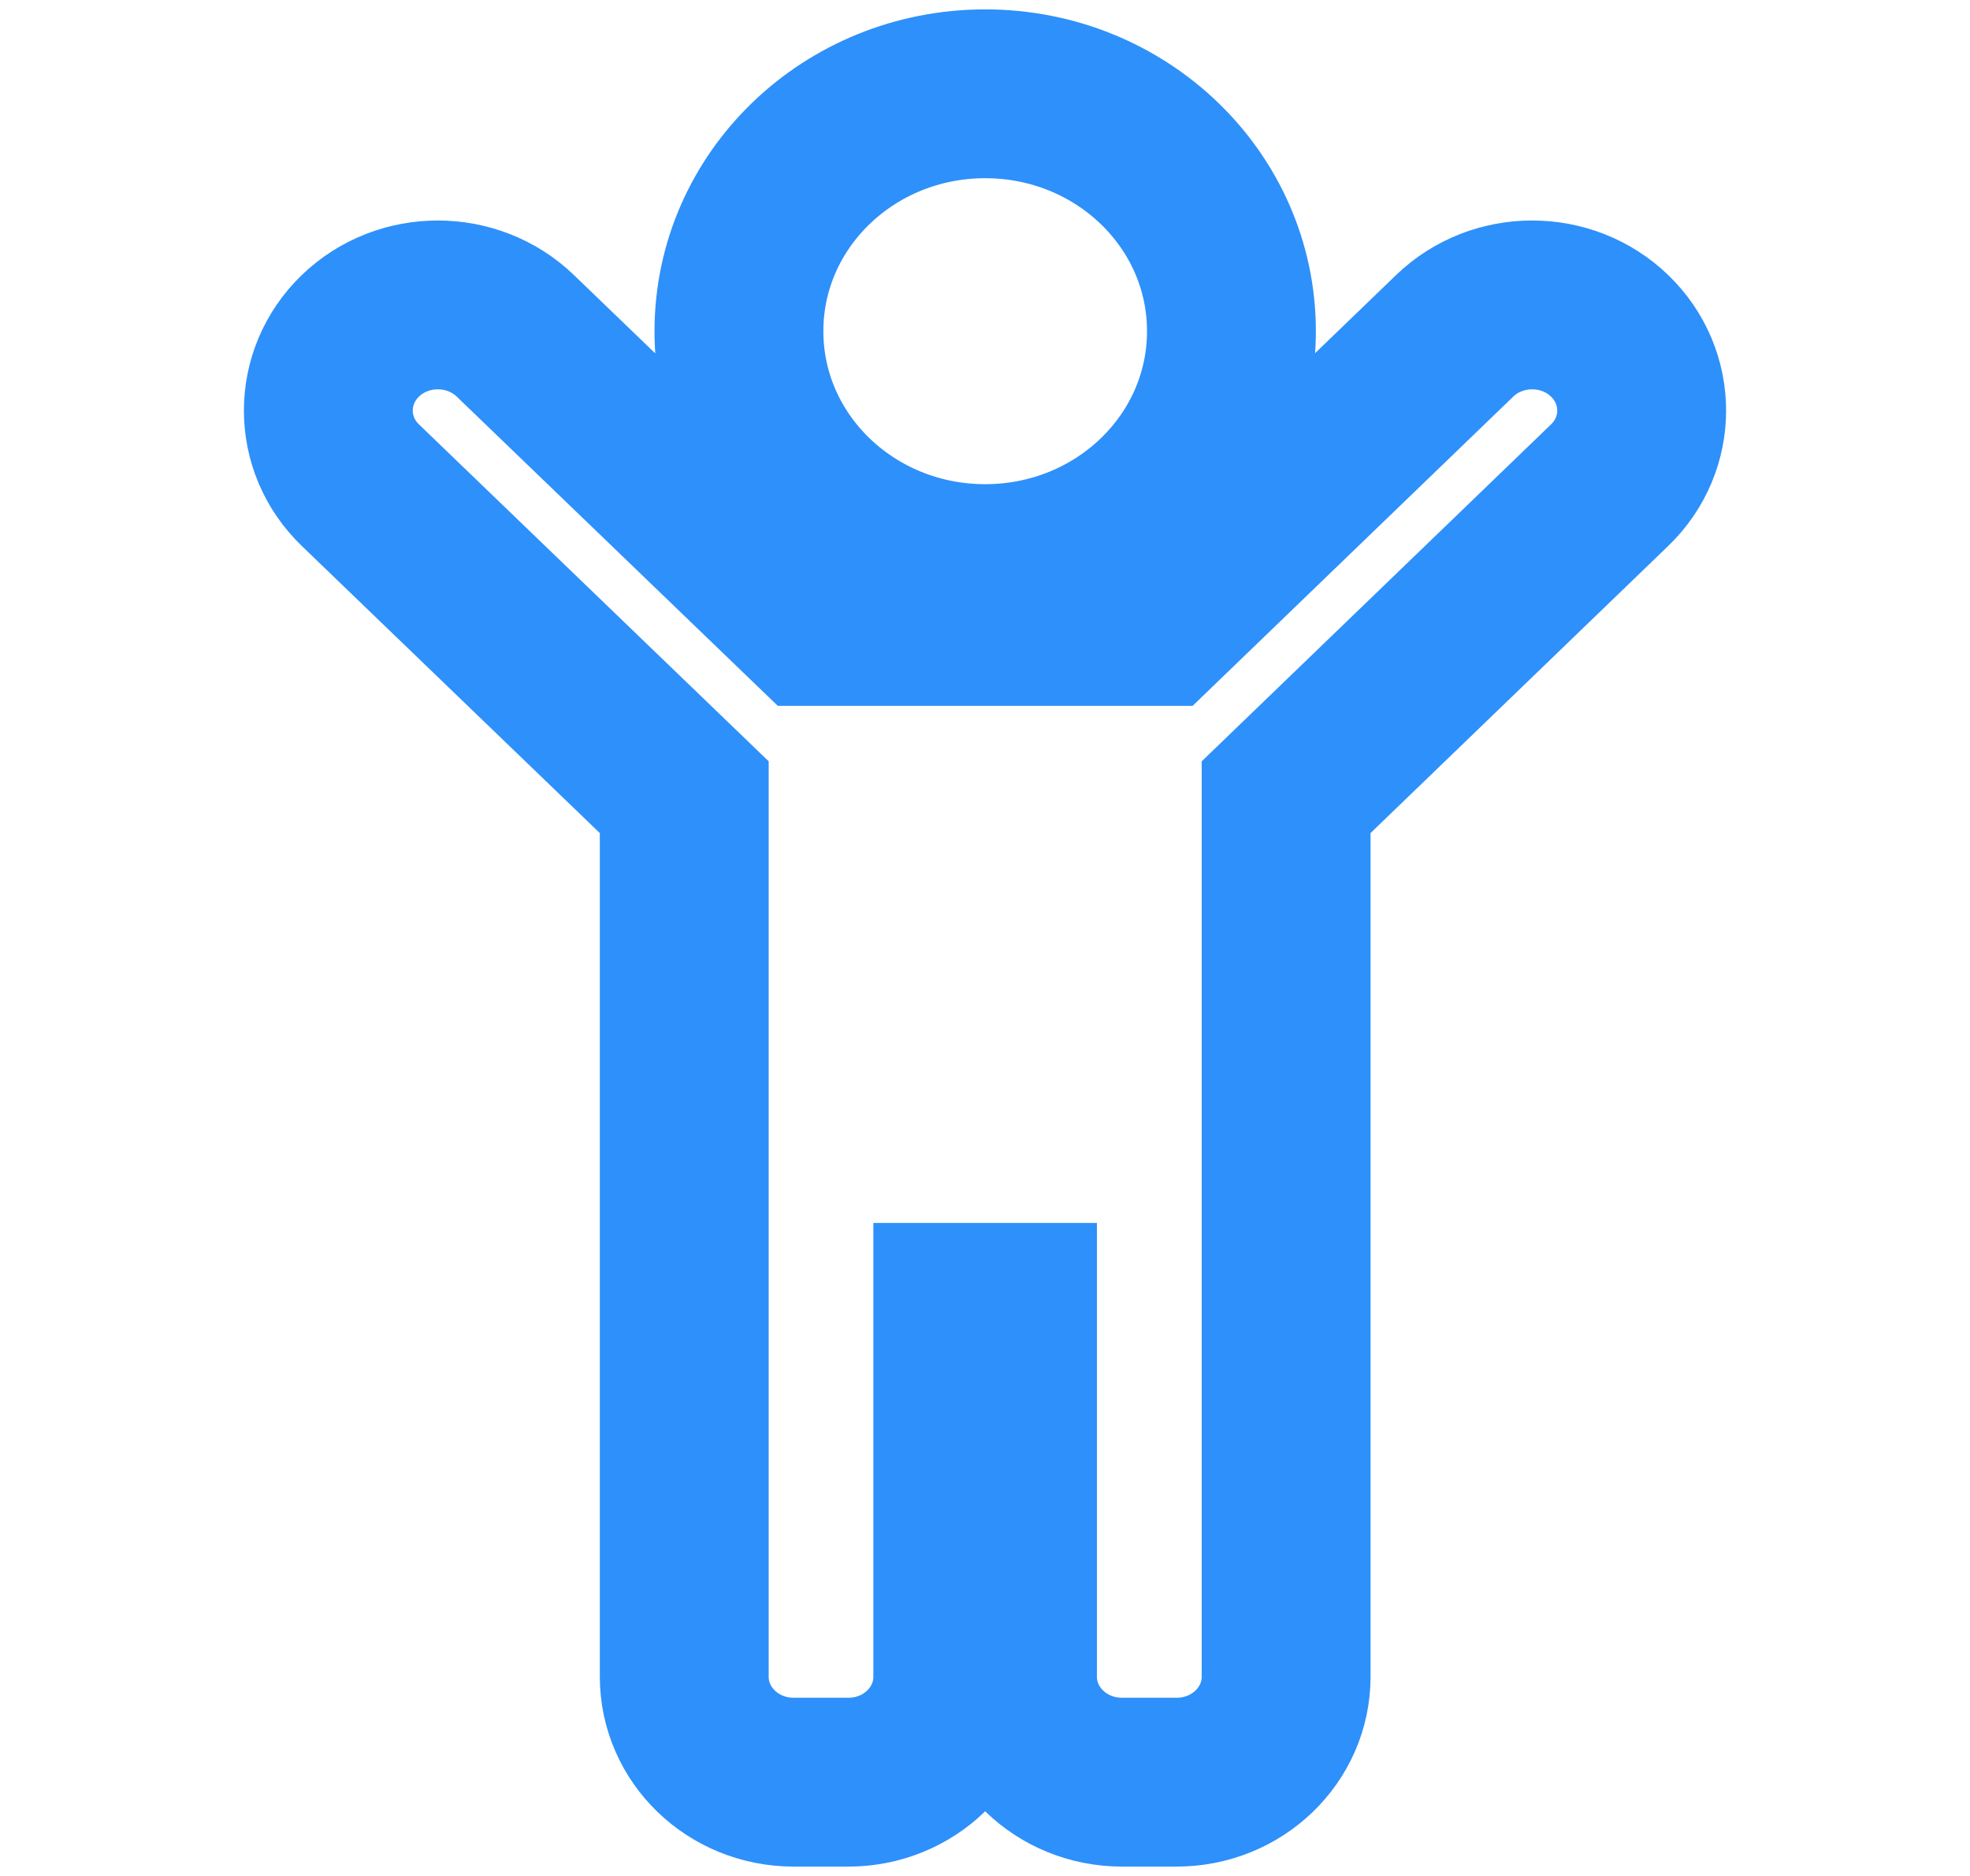 <svg width="21" height="20" viewBox="0 0 21 20" fill="none" xmlns="http://www.w3.org/2000/svg">
<path d="M7.877 3.531C7.877 2.132 9.051 1 10.502 1C11.953 1 13.127 2.132 13.127 3.531C13.127 4.93 11.953 6.062 10.502 6.062C9.051 6.062 7.877 4.93 7.877 3.531ZM17.158 3.58C16.703 3.141 15.963 3.141 15.507 3.58L12.35 6.625H8.654L5.493 3.58C5.037 3.141 4.297 3.141 3.842 3.58C3.386 4.02 3.386 4.734 3.842 5.173L7.294 8.499V17.875C7.294 18.497 7.815 19 8.46 19H9.044C9.689 19 10.21 18.497 10.21 17.875V13.938H10.793V17.875C10.793 18.497 11.315 19 11.96 19H12.543C13.188 19 13.71 18.497 13.71 17.875V8.499L17.158 5.173C17.614 4.734 17.614 4.02 17.158 3.58Z" stroke="#2E90FA" stroke-width="1.8"/>
</svg>
